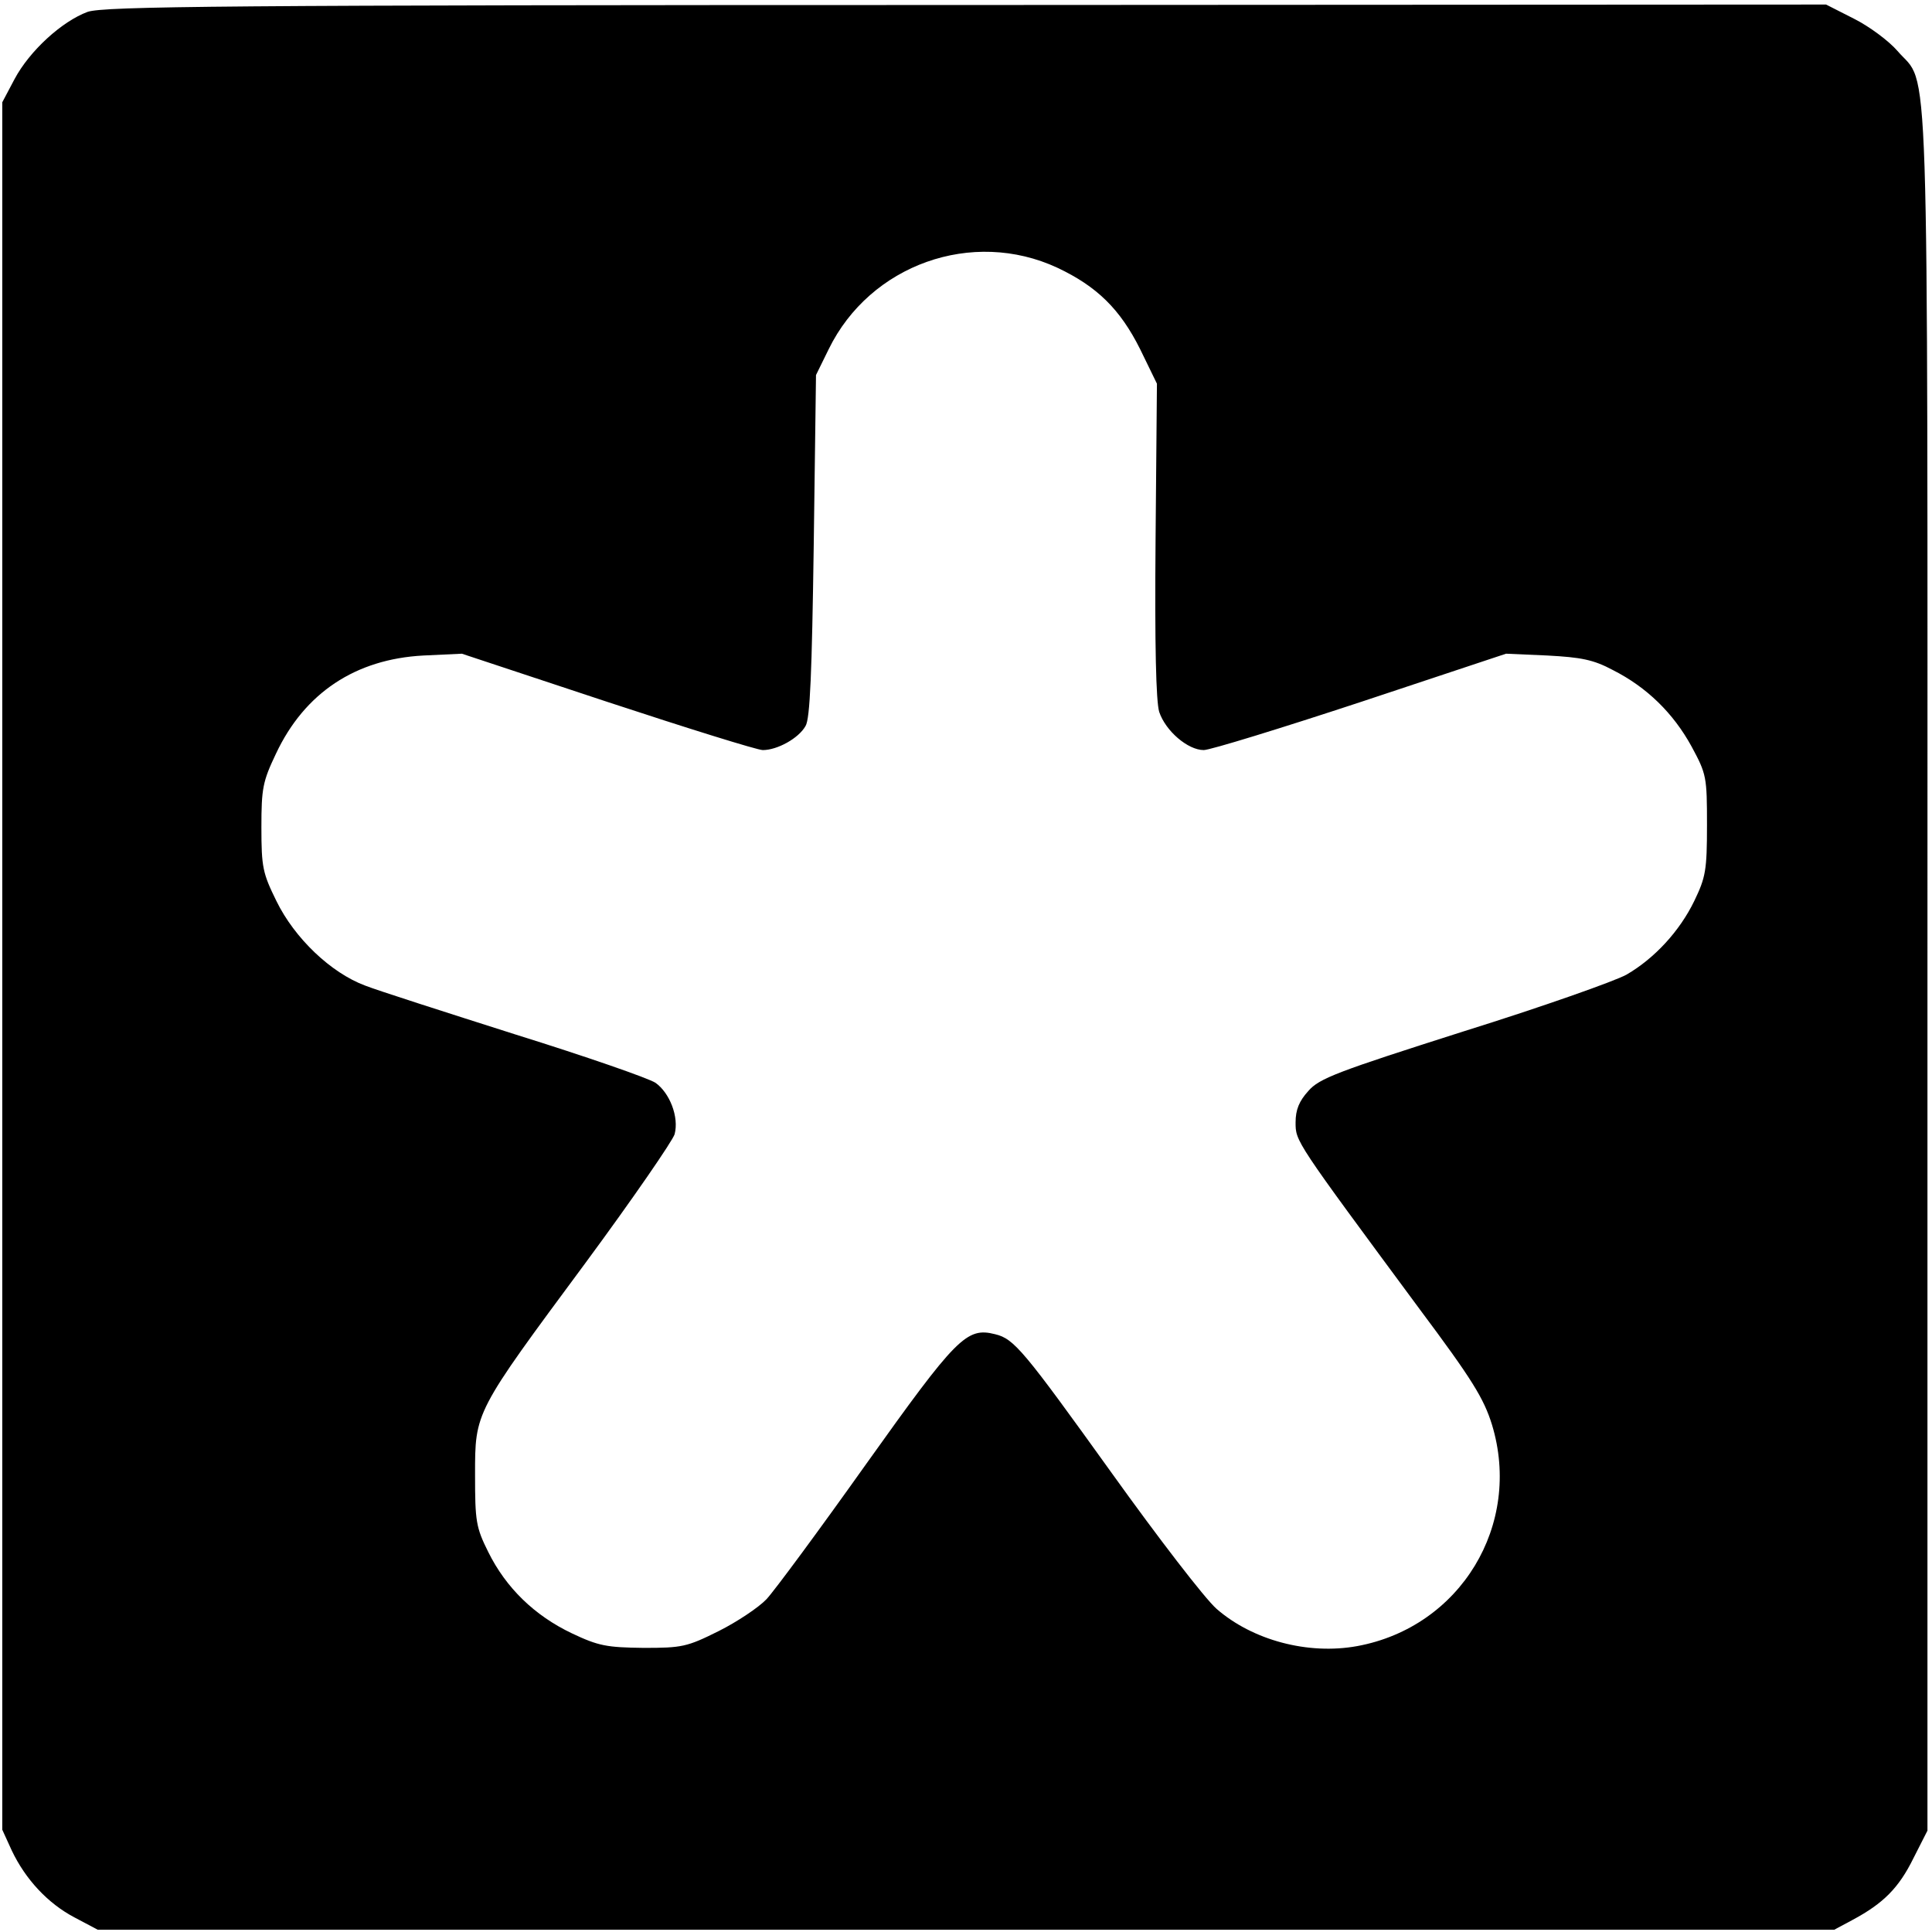 <?xml version="1.0" standalone="no"?>
<!DOCTYPE svg PUBLIC "-//W3C//DTD SVG 20010904//EN"
 "http://www.w3.org/TR/2001/REC-SVG-20010904/DTD/svg10.dtd">
<svg version="1.0" xmlns="http://www.w3.org/2000/svg"
 width="425pt" height="425pt" viewBox="0 0 425 425"
 preserveAspectRatio="xMidYMid meet">
<g transform="translate(0,425) scale(0.1,-0.1)"
fill="#000000" stroke="none">
<path d="M193 4224 c-57 -21 -128 -86 -161 -148 l-27 -51 0 -1900 0 -1900 21
-46 c30 -63 79 -116 138 -147 l51 -27 1910 0 1910 0 41 22 c67 36 101 70 133
135 l31 61 0 1892 c0 2097 5 1940 -66 2023 -19 22 -62 54 -96 71 l-61 31
-1891 -1 c-1642 0 -1896 -3 -1933 -15z m2133 -563 c87 -41 138 -91 182 -179
l37 -76 -3 -344 c-2 -232 1 -355 8 -378 14 -42 63 -84 98 -84 14 0 170 48 346
106 l319 106 91 -4 c74 -4 101 -9 144 -32 75 -38 133 -95 173 -168 33 -61 34
-67 34 -173 0 -100 -3 -115 -28 -167 -32 -66 -87 -126 -149 -162 -25 -14 -186
-71 -359 -125 -276 -88 -317 -103 -341 -131 -20 -22 -28 -41 -28 -69 0 -42 -2
-39 273 -411 115 -154 141 -196 159 -254 67 -220 -69 -445 -296 -487 -109 -20
-231 13 -310 82 -26 23 -129 157 -230 298 -194 270 -215 296 -257 306 -63 16
-85 -7 -284 -286 -103 -145 -202 -279 -219 -297 -17 -18 -65 -50 -105 -70 -70
-35 -81 -37 -165 -37 -81 1 -99 4 -158 32 -82 39 -145 100 -184 179 -27 54
-29 68 -29 169 0 140 -2 136 243 467 104 141 192 269 196 283 10 38 -11 91
-42 113 -15 10 -153 58 -307 106 -154 49 -304 97 -332 108 -75 28 -155 104
-195 186 -30 61 -33 74 -33 162 0 86 3 101 32 162 63 134 175 208 324 216 l85
4 320 -106 c176 -58 330 -106 342 -106 32 0 79 26 94 53 10 16 14 118 18 397
l5 375 28 57 c91 186 316 266 503 179z"/>
</g>
</svg>
